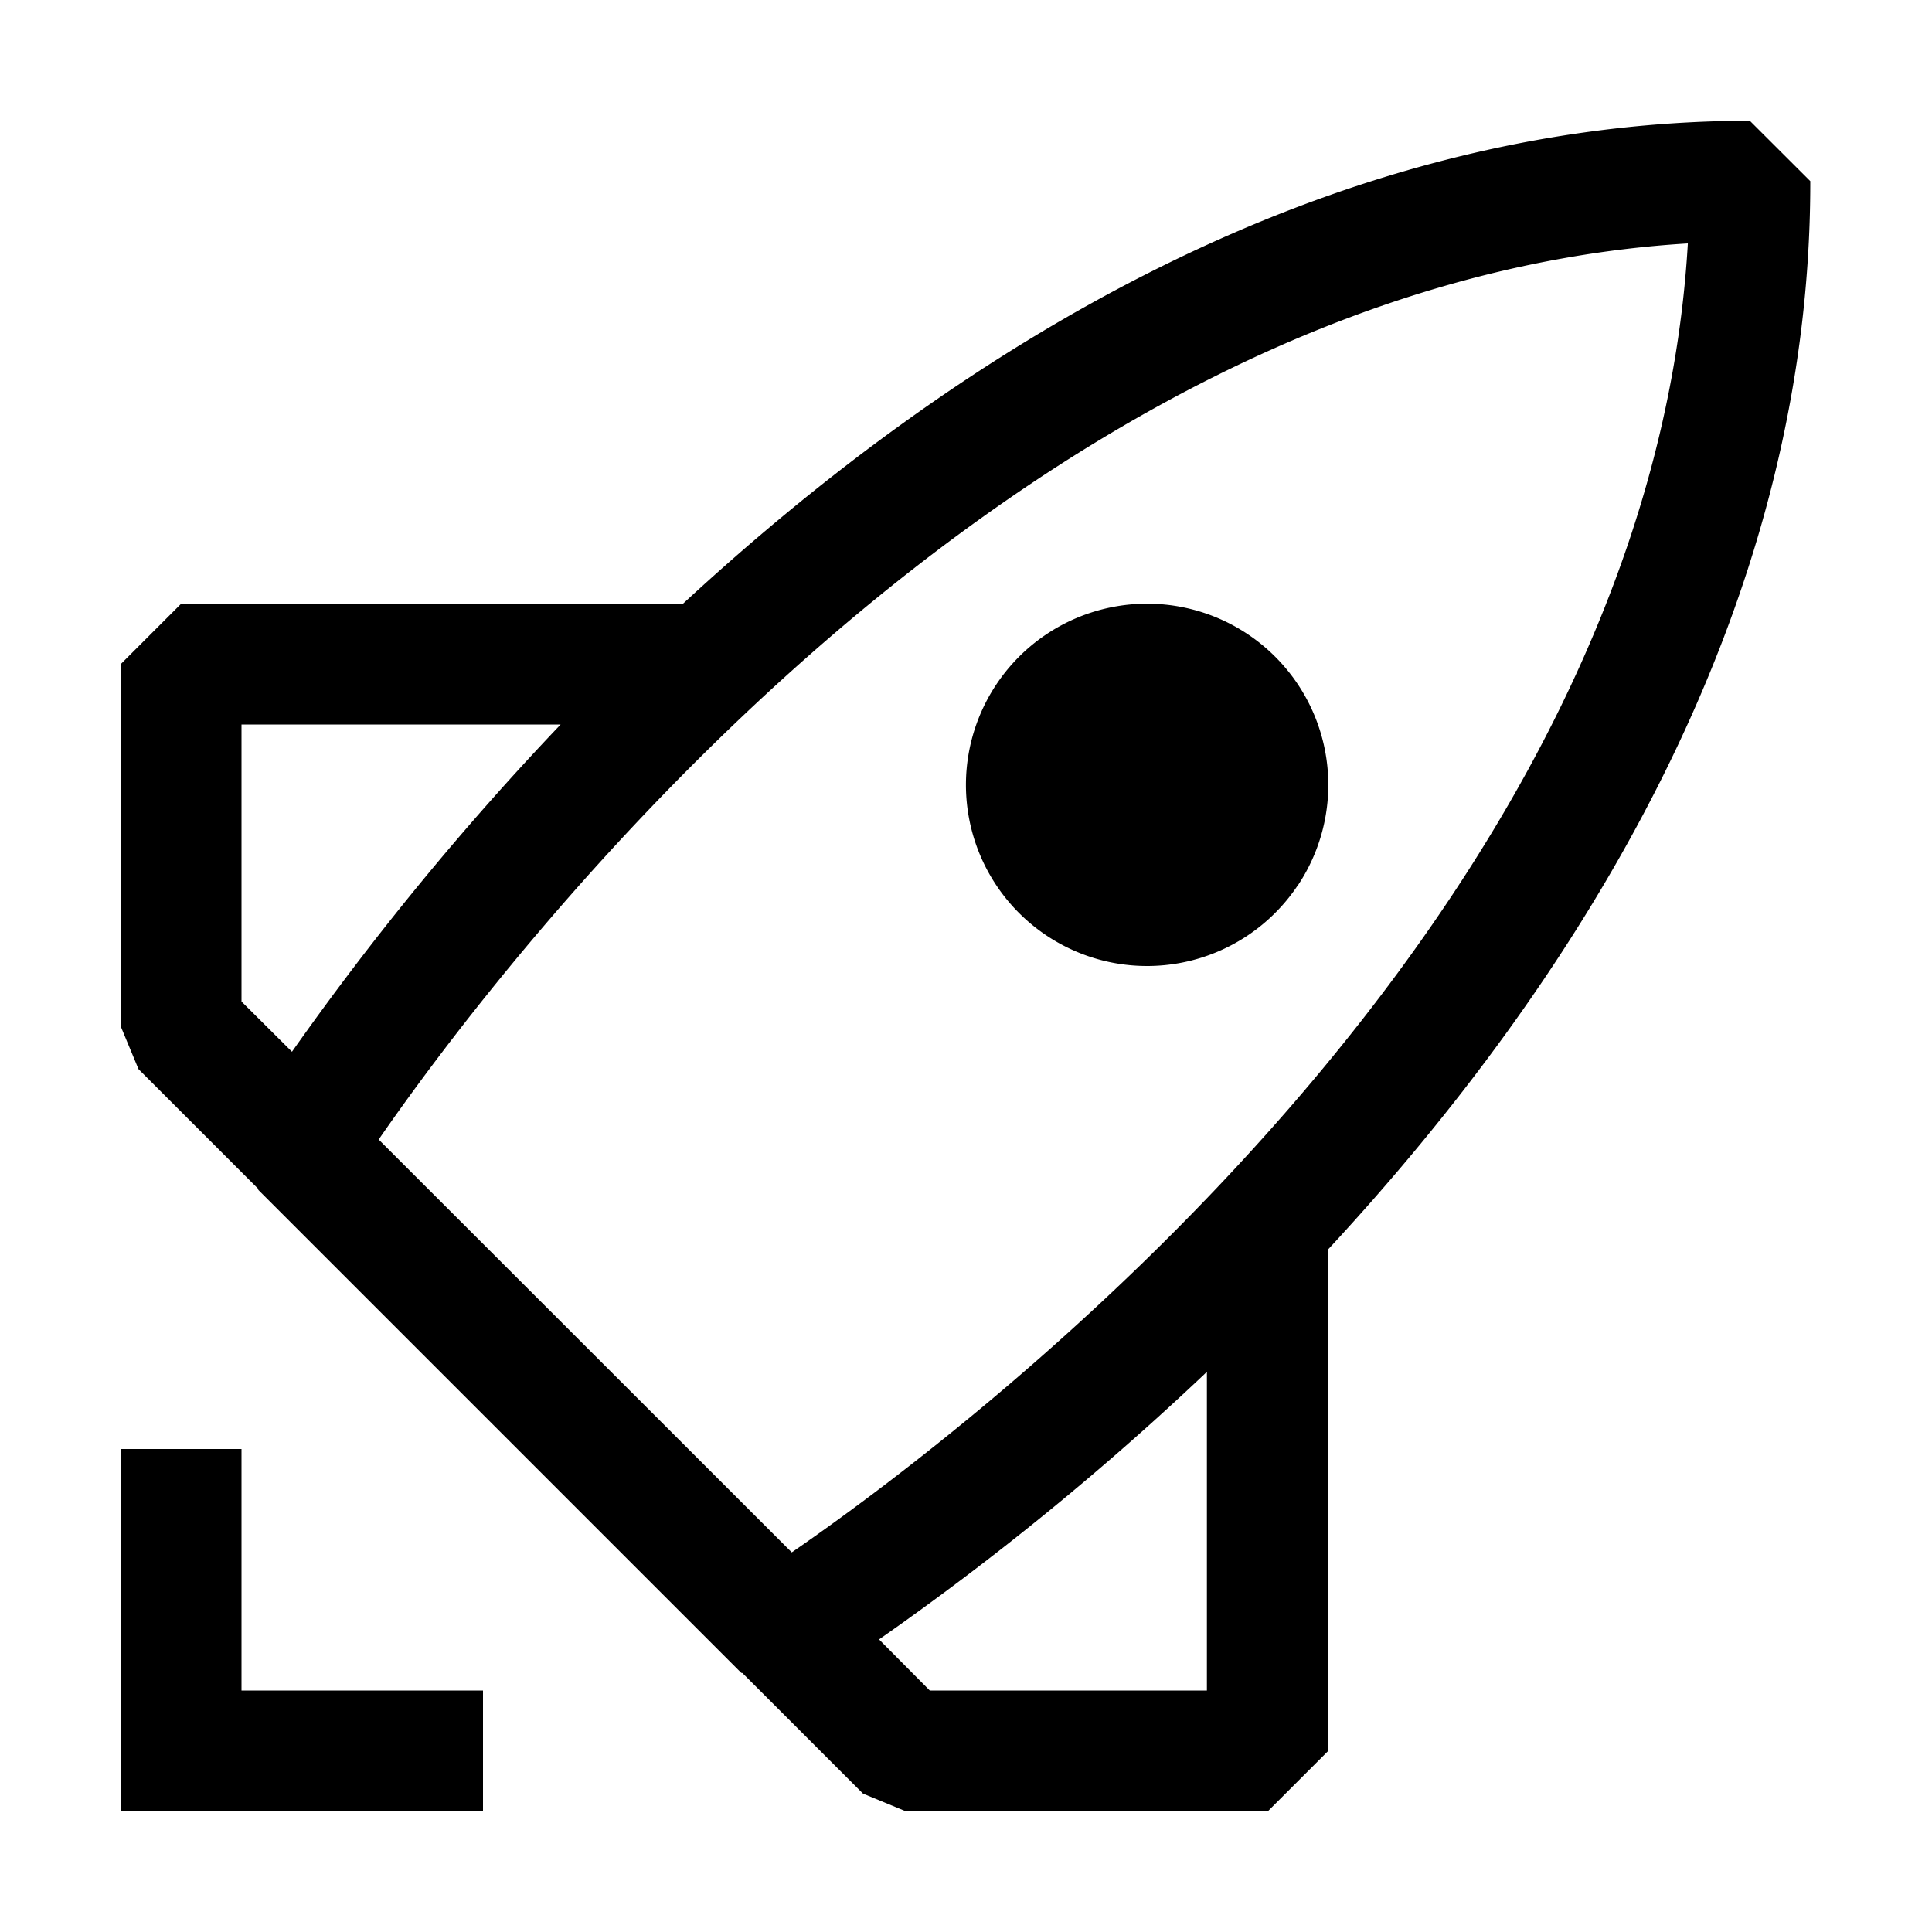 <?xml version="1.0" encoding="utf-8"?>
<svg width="800px" height="800px" viewBox="0 0 16 16" xmlns="http://www.w3.org/2000/svg" fill="#000000"><path fill-rule="evenodd" clip-rule="evenodd" d="M14.491 1c-3.598.004-6.654 1.983-8.835 4H1.5l-.5.5v3l.147.354.991.991.001.009 4 4 .009.001.999.999L7.5 15h3l.5-.5v-4.154c2.019-2.178 3.996-5.233 3.992-8.846l-.501-.5zM2 6h2.643a23.828 23.828 0 0 0-2.225 2.71L2 8.294V6zm5.7 8l-.42-.423a23.59 23.59 0 0 0 2.715-2.216V14H7.7zm-1.143-1.144L3.136 9.437C4.128 8 8.379 2.355 13.978 2.016c-.326 5.612-5.987 9.853-7.421 10.84zM4 15v-1H2v-2H1v3h3zm6.748-7.667a1.5 1.5 0 1 0-2.496-1.666 1.5 1.5 0 0 0 2.495 1.666z"/></svg>